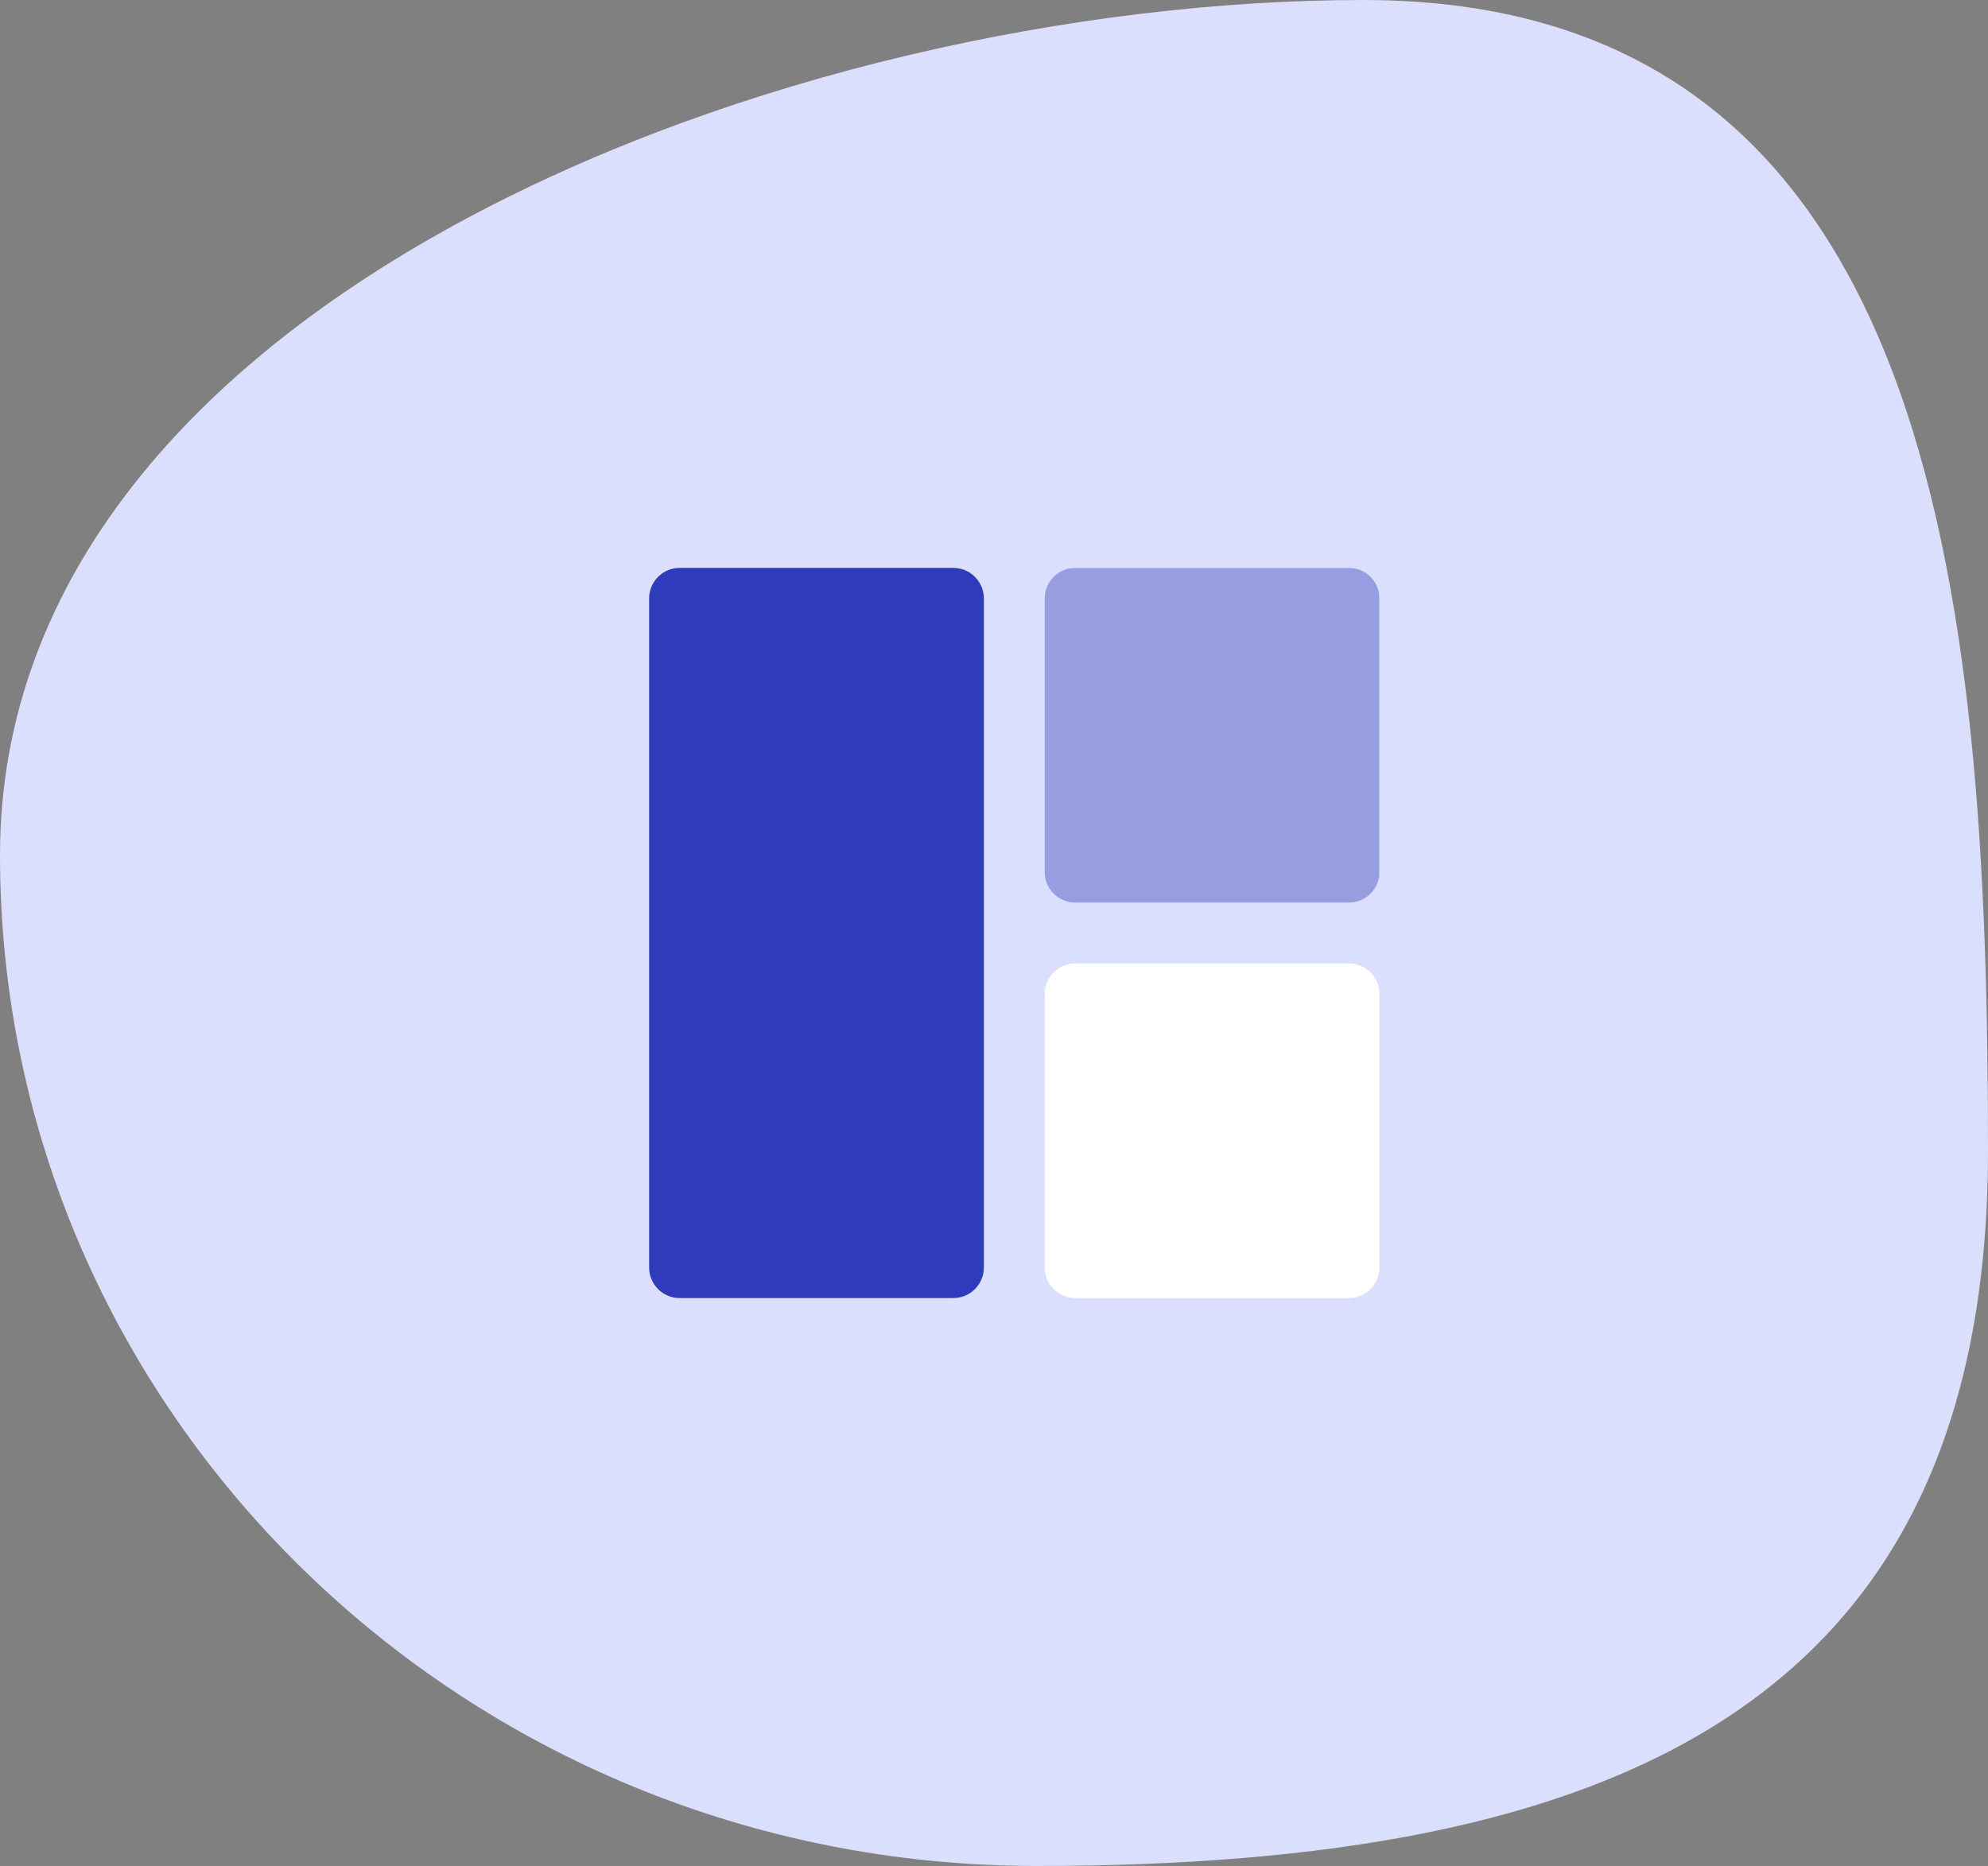 <svg width="49" height="46" viewBox="0 0 49 46" fill="none" xmlns="http://www.w3.org/2000/svg">
<rect x="0" y="0" width="49" height="46" fill="#808080" stroke="none"/>
<path d="M49 28.367C49 42.128 39.661 46 25.55 46C11.439 46 0 34.844 0 21.083C0 7.322 19.489 0 33.6 0C47.711 0 49 14.606 49 28.367Z" fill="#DBDEFC"/>
<g clip-path="url(#clip0_24_1140)">
<path d="M23.5 14H16.75C16.338 14 16 14.338 16 14.75V31.25C16 31.662 16.338 32 16.75 32H23.5C23.912 32 24.25 31.662 24.25 31.25V14.75C24.25 14.338 23.912 14 23.5 14Z" fill="#2F3BBA"/>
<g opacity="0.4">
<path d="M33.25 14H26.5C26.088 14 25.75 14.338 25.75 14.75V21.5C25.75 21.912 26.088 22.25 26.5 22.25H33.25C33.662 22.25 34 21.912 34 21.5V14.75C34 14.338 33.662 14 33.25 14Z" fill="#2F3BBA"/>
</g>
<path d="M33.25 23.75H26.5C26.088 23.75 25.75 24.088 25.75 24.5V31.25C25.75 31.662 26.088 32 26.5 32H33.25C33.662 32 34 31.662 34 31.25V24.5C34 24.088 33.662 23.75 33.25 23.75Z" fill="white"/>
</g>
<defs>
<clipPath id="clip0_24_1140">
<rect width="18" height="18" fill="white" transform="translate(16 14)"/>
</clipPath>
</defs>
</svg>

